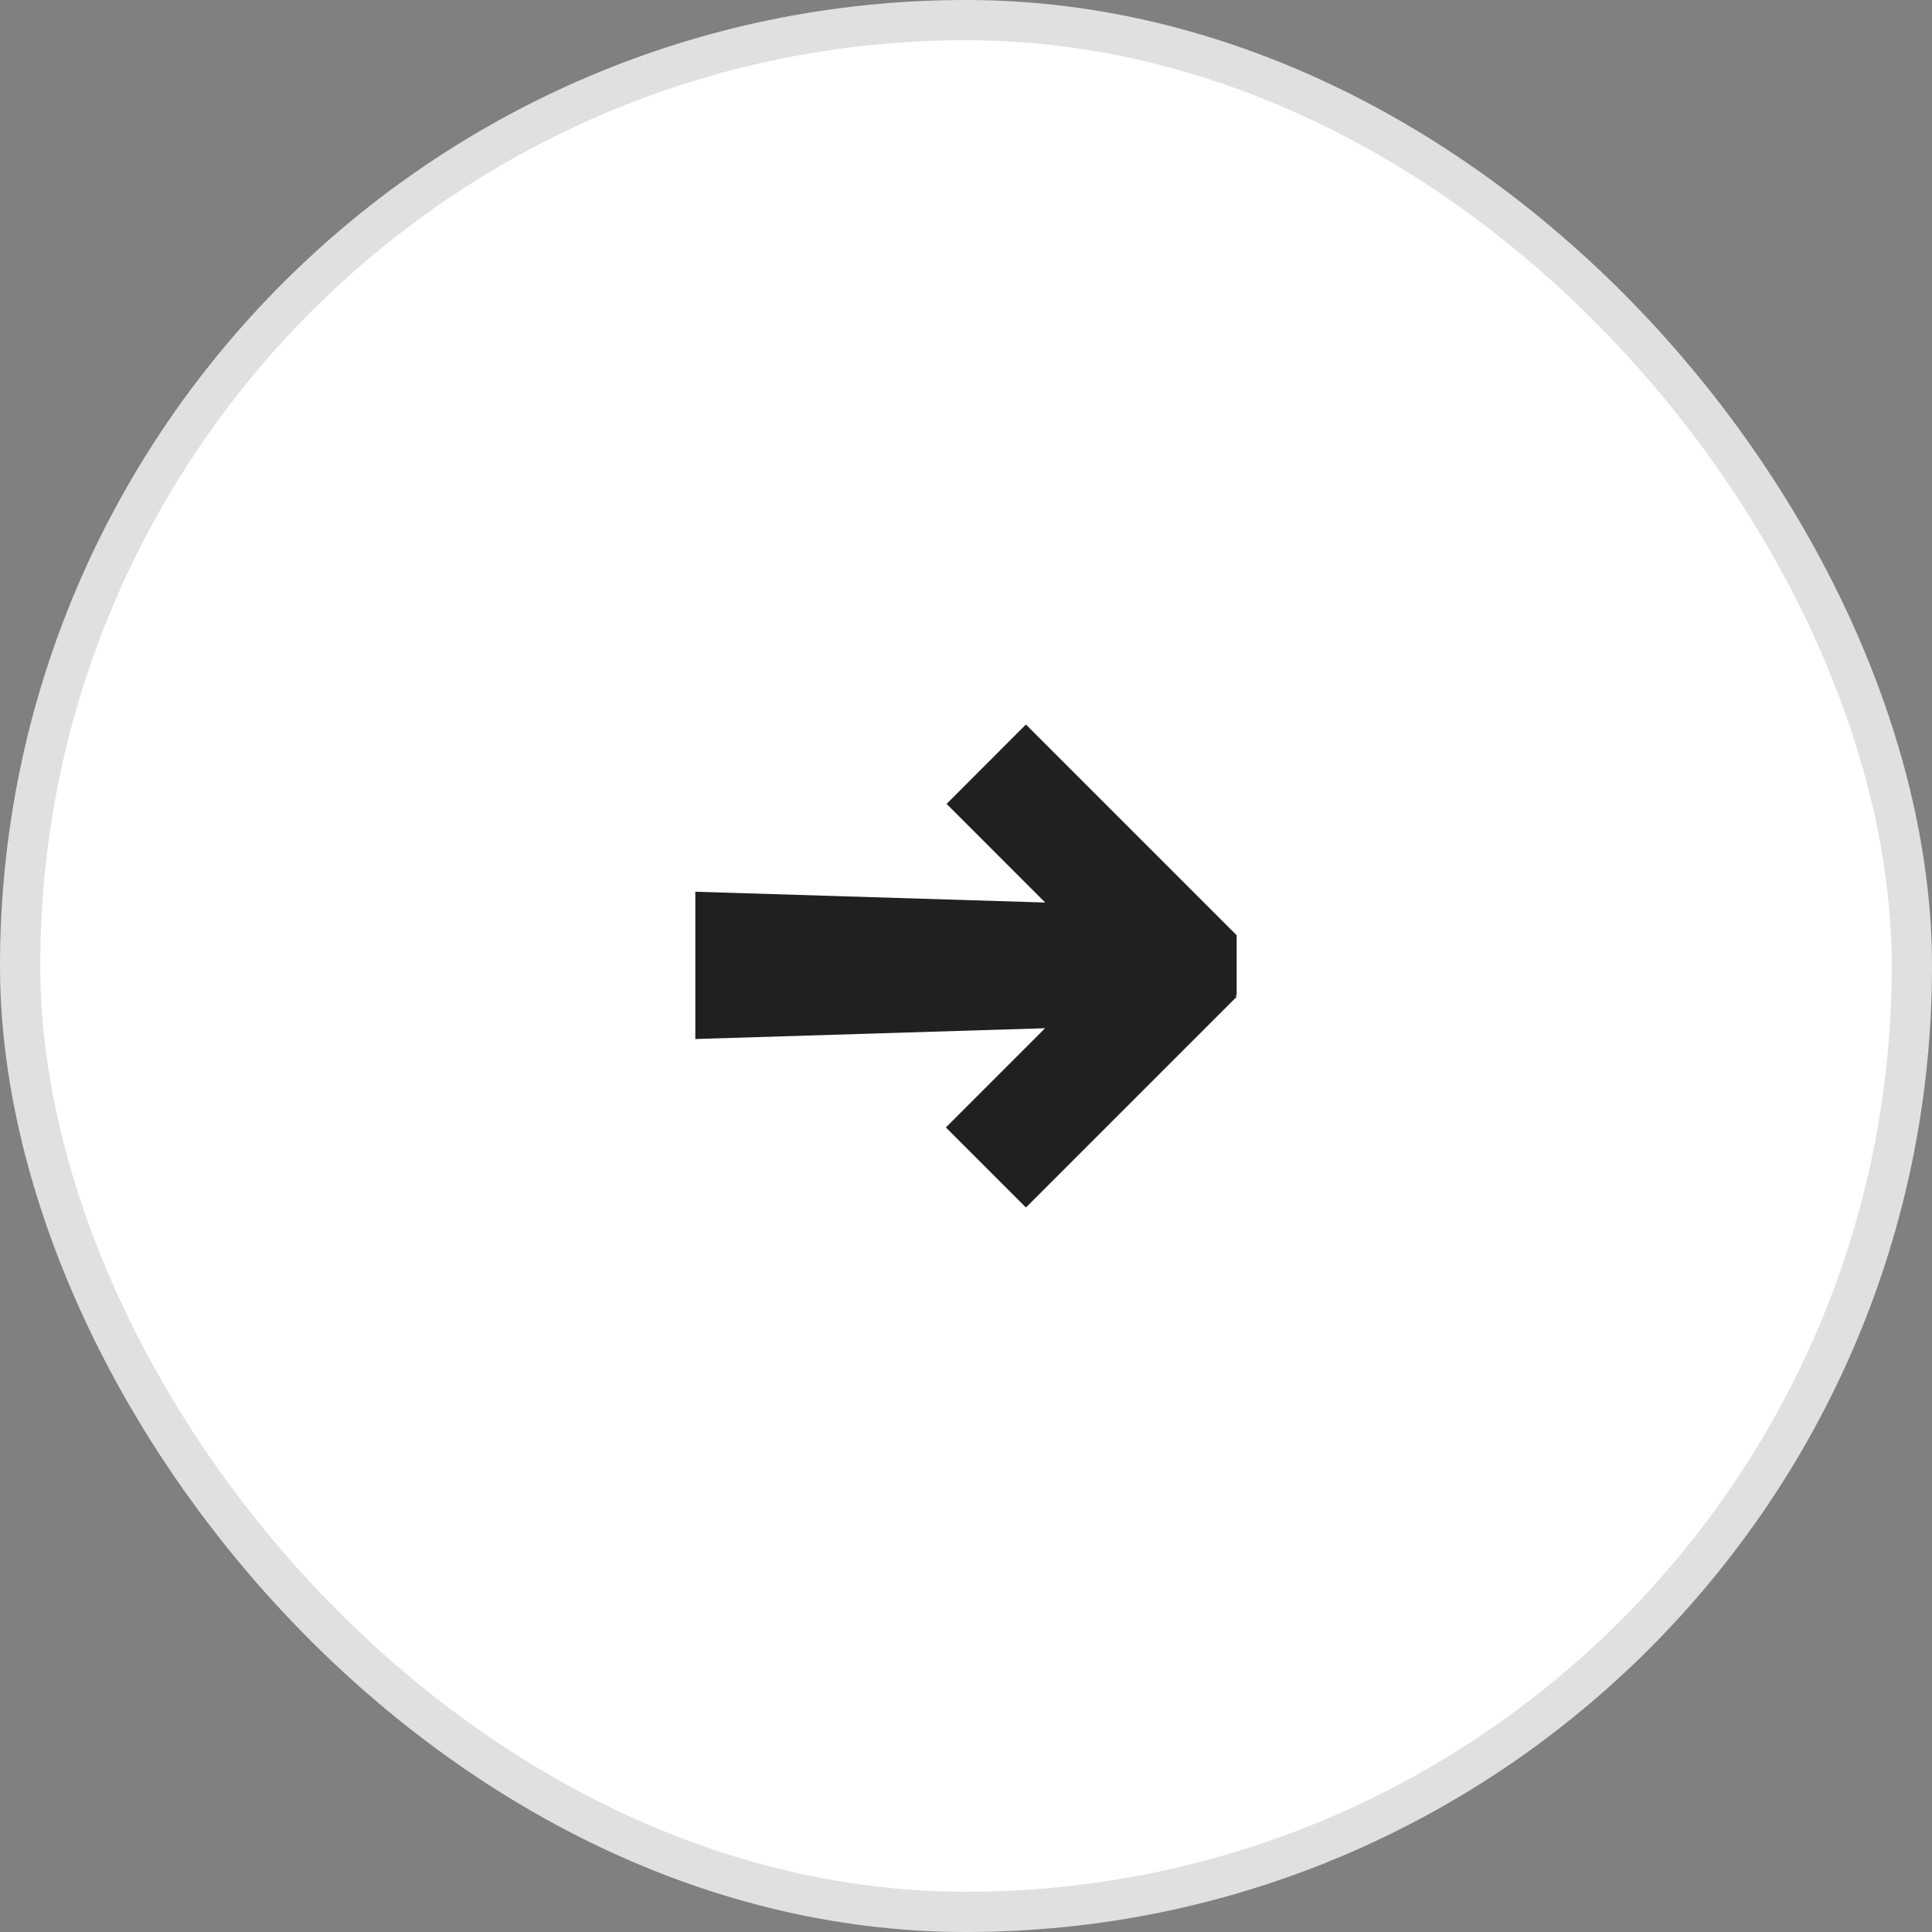 <svg width="48" height="48" viewBox="0 0 48 48" fill="none" xmlns="http://www.w3.org/2000/svg">
<rect x="0" y="0" width="48" height="48" fill="#808080" stroke="none"/>
<rect x="0.5" y="0.5" width="47" height="47" rx="23.5" fill="white"/>
<rect x="0.5" y="0.5" width="47" height="47" rx="23.5" stroke="#E0E0E0"/>
<path d="M25.489 30L30.724 24.765L30.692 24.733H30.724V23.235L25.489 18L23.518 19.972L25.968 22.423L17.275 22.155V25.814L25.965 25.546L23.5 28.011L25.489 30Z" fill="#1F2120"/>
</svg>
